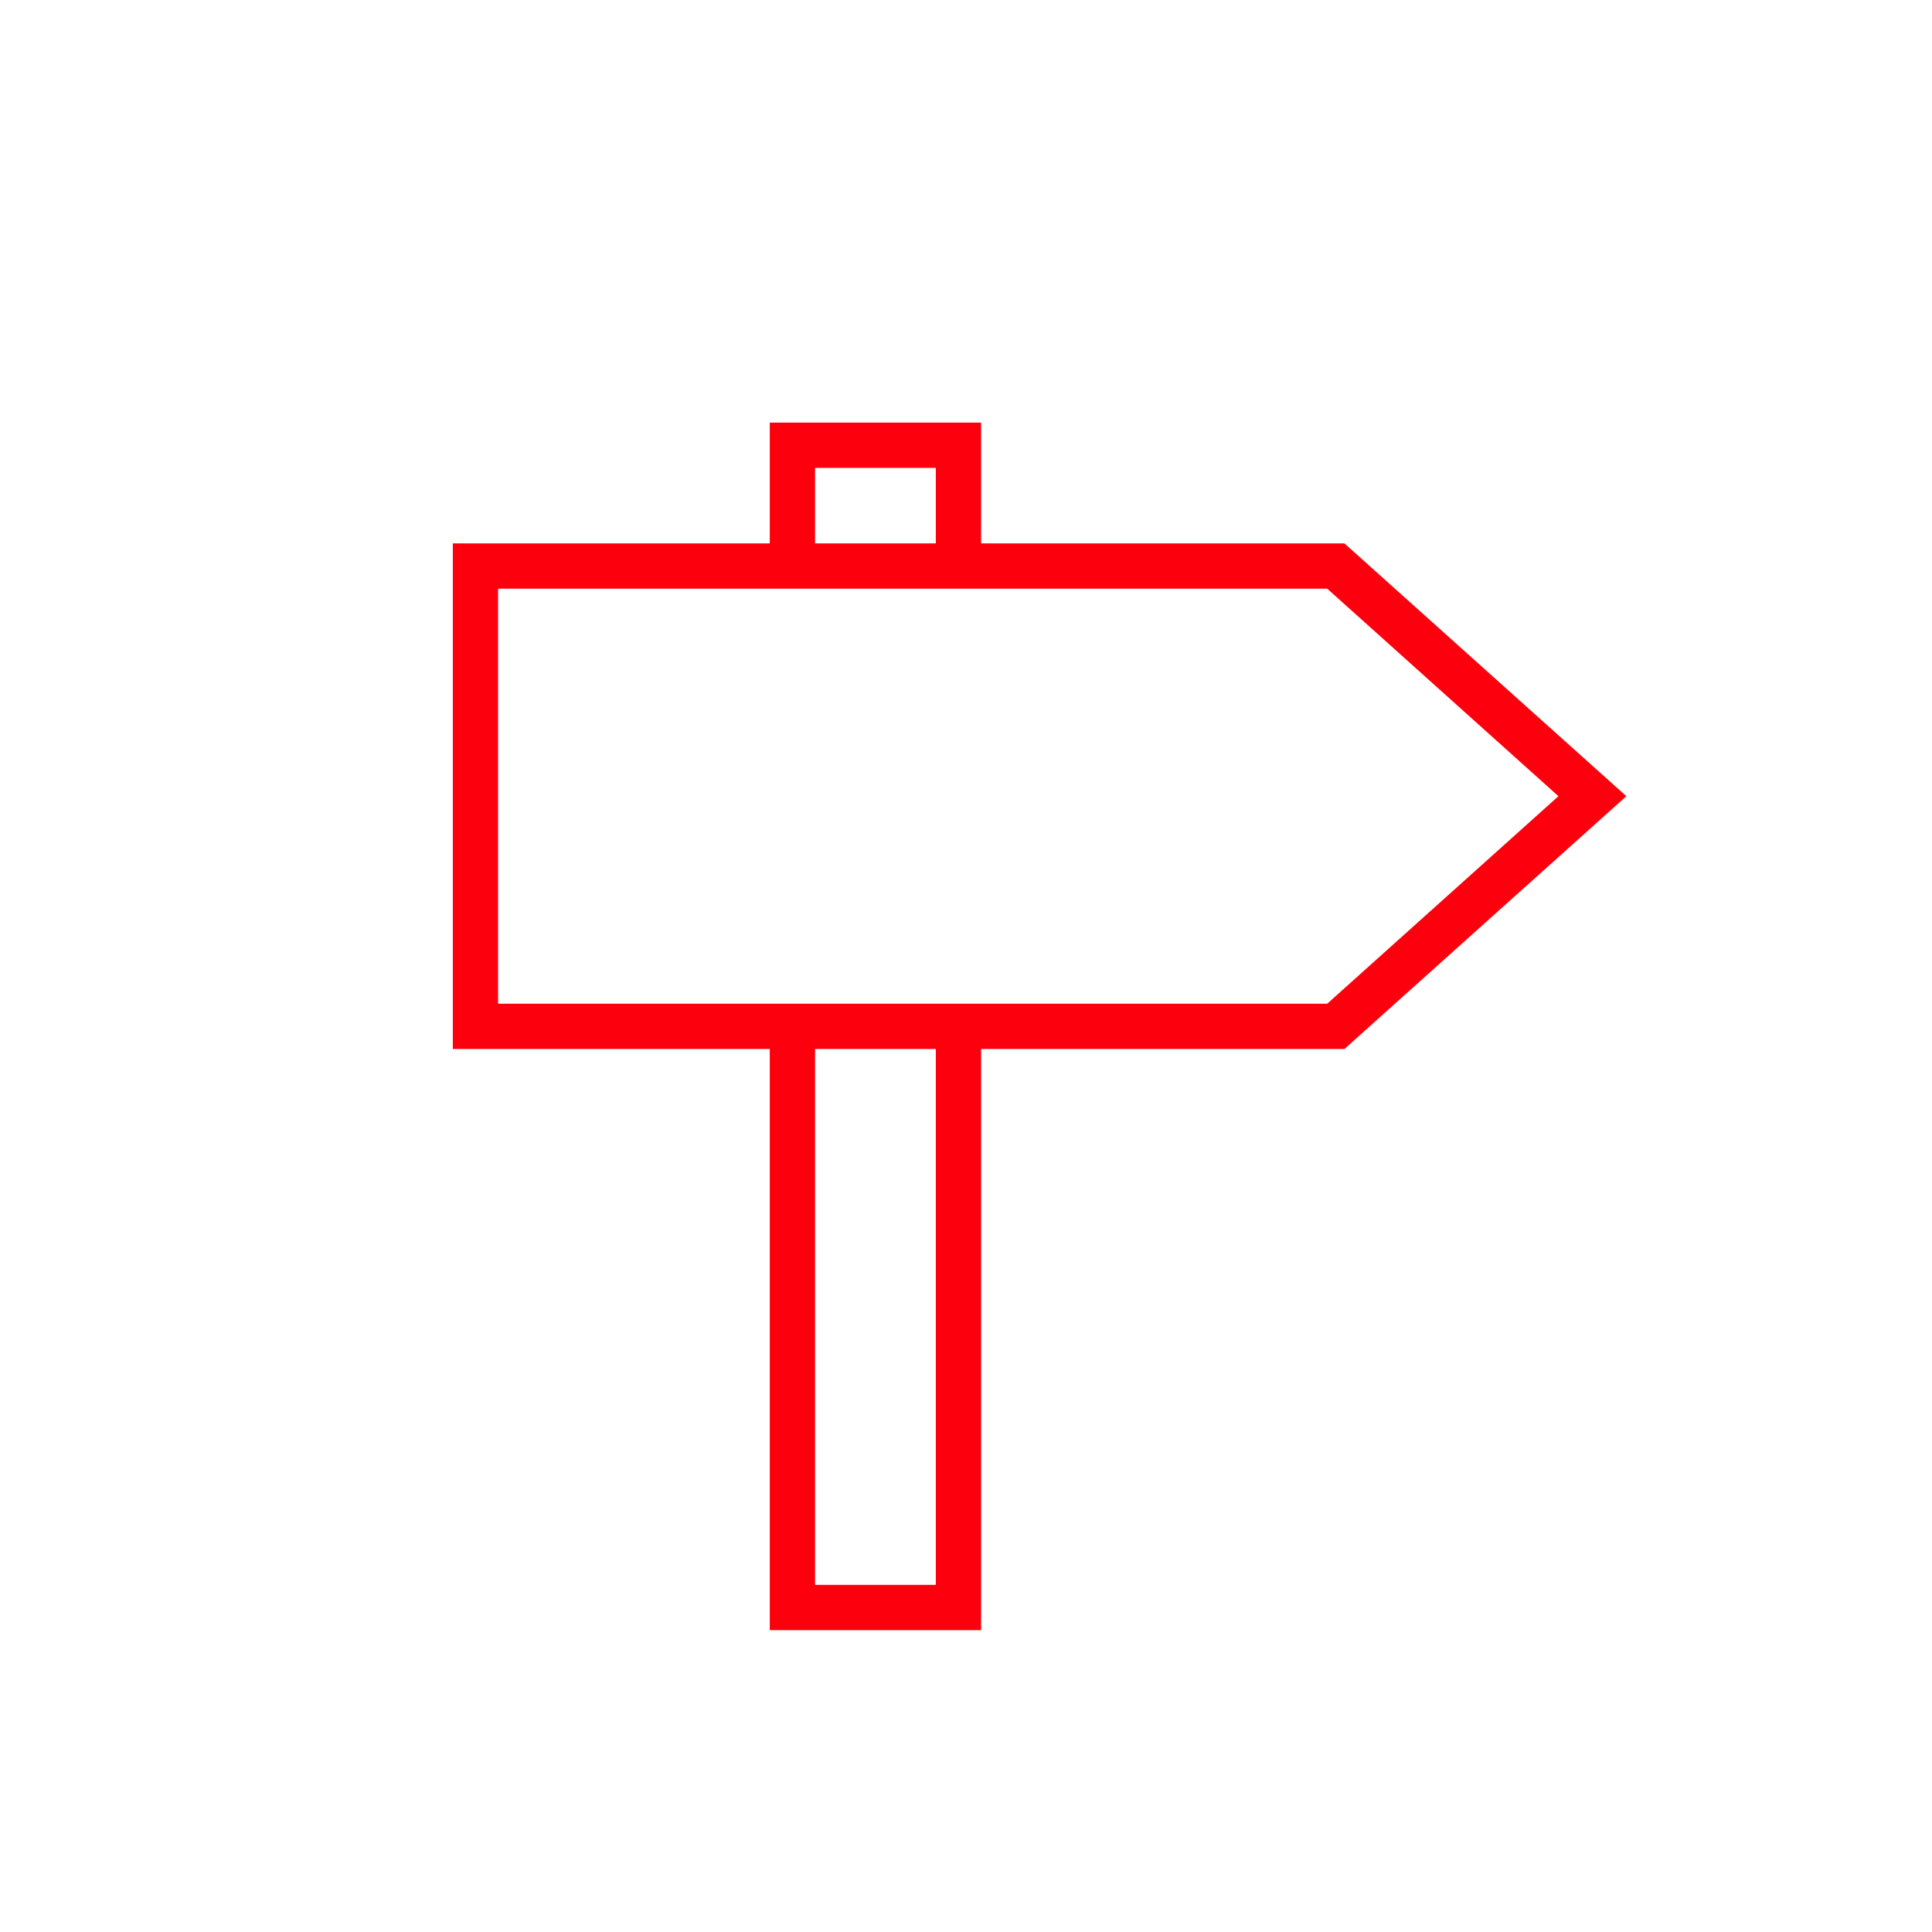 <svg xmlns="http://www.w3.org/2000/svg" viewBox="0 0 128 128"><defs><style>.cls-1{fill:#fd000d;}</style></defs><title>blkb_icon_V2_Website_67_Wegweiser-Marktorientierung-Zukunft-Ziel</title><g id="FLAECHE_Icon_rot" data-name="FLAECHE Icon_rot"><path class="cls-1" d="M107.75,52.75,89.07,36H65V28H51v8H30V69.5H51V108H65V69.5H89.07ZM54,31h8v5H54Zm8,74H54V69.5h8ZM33,66.5V39H87.93l15.32,13.75L87.93,66.5Z"/></g></svg>